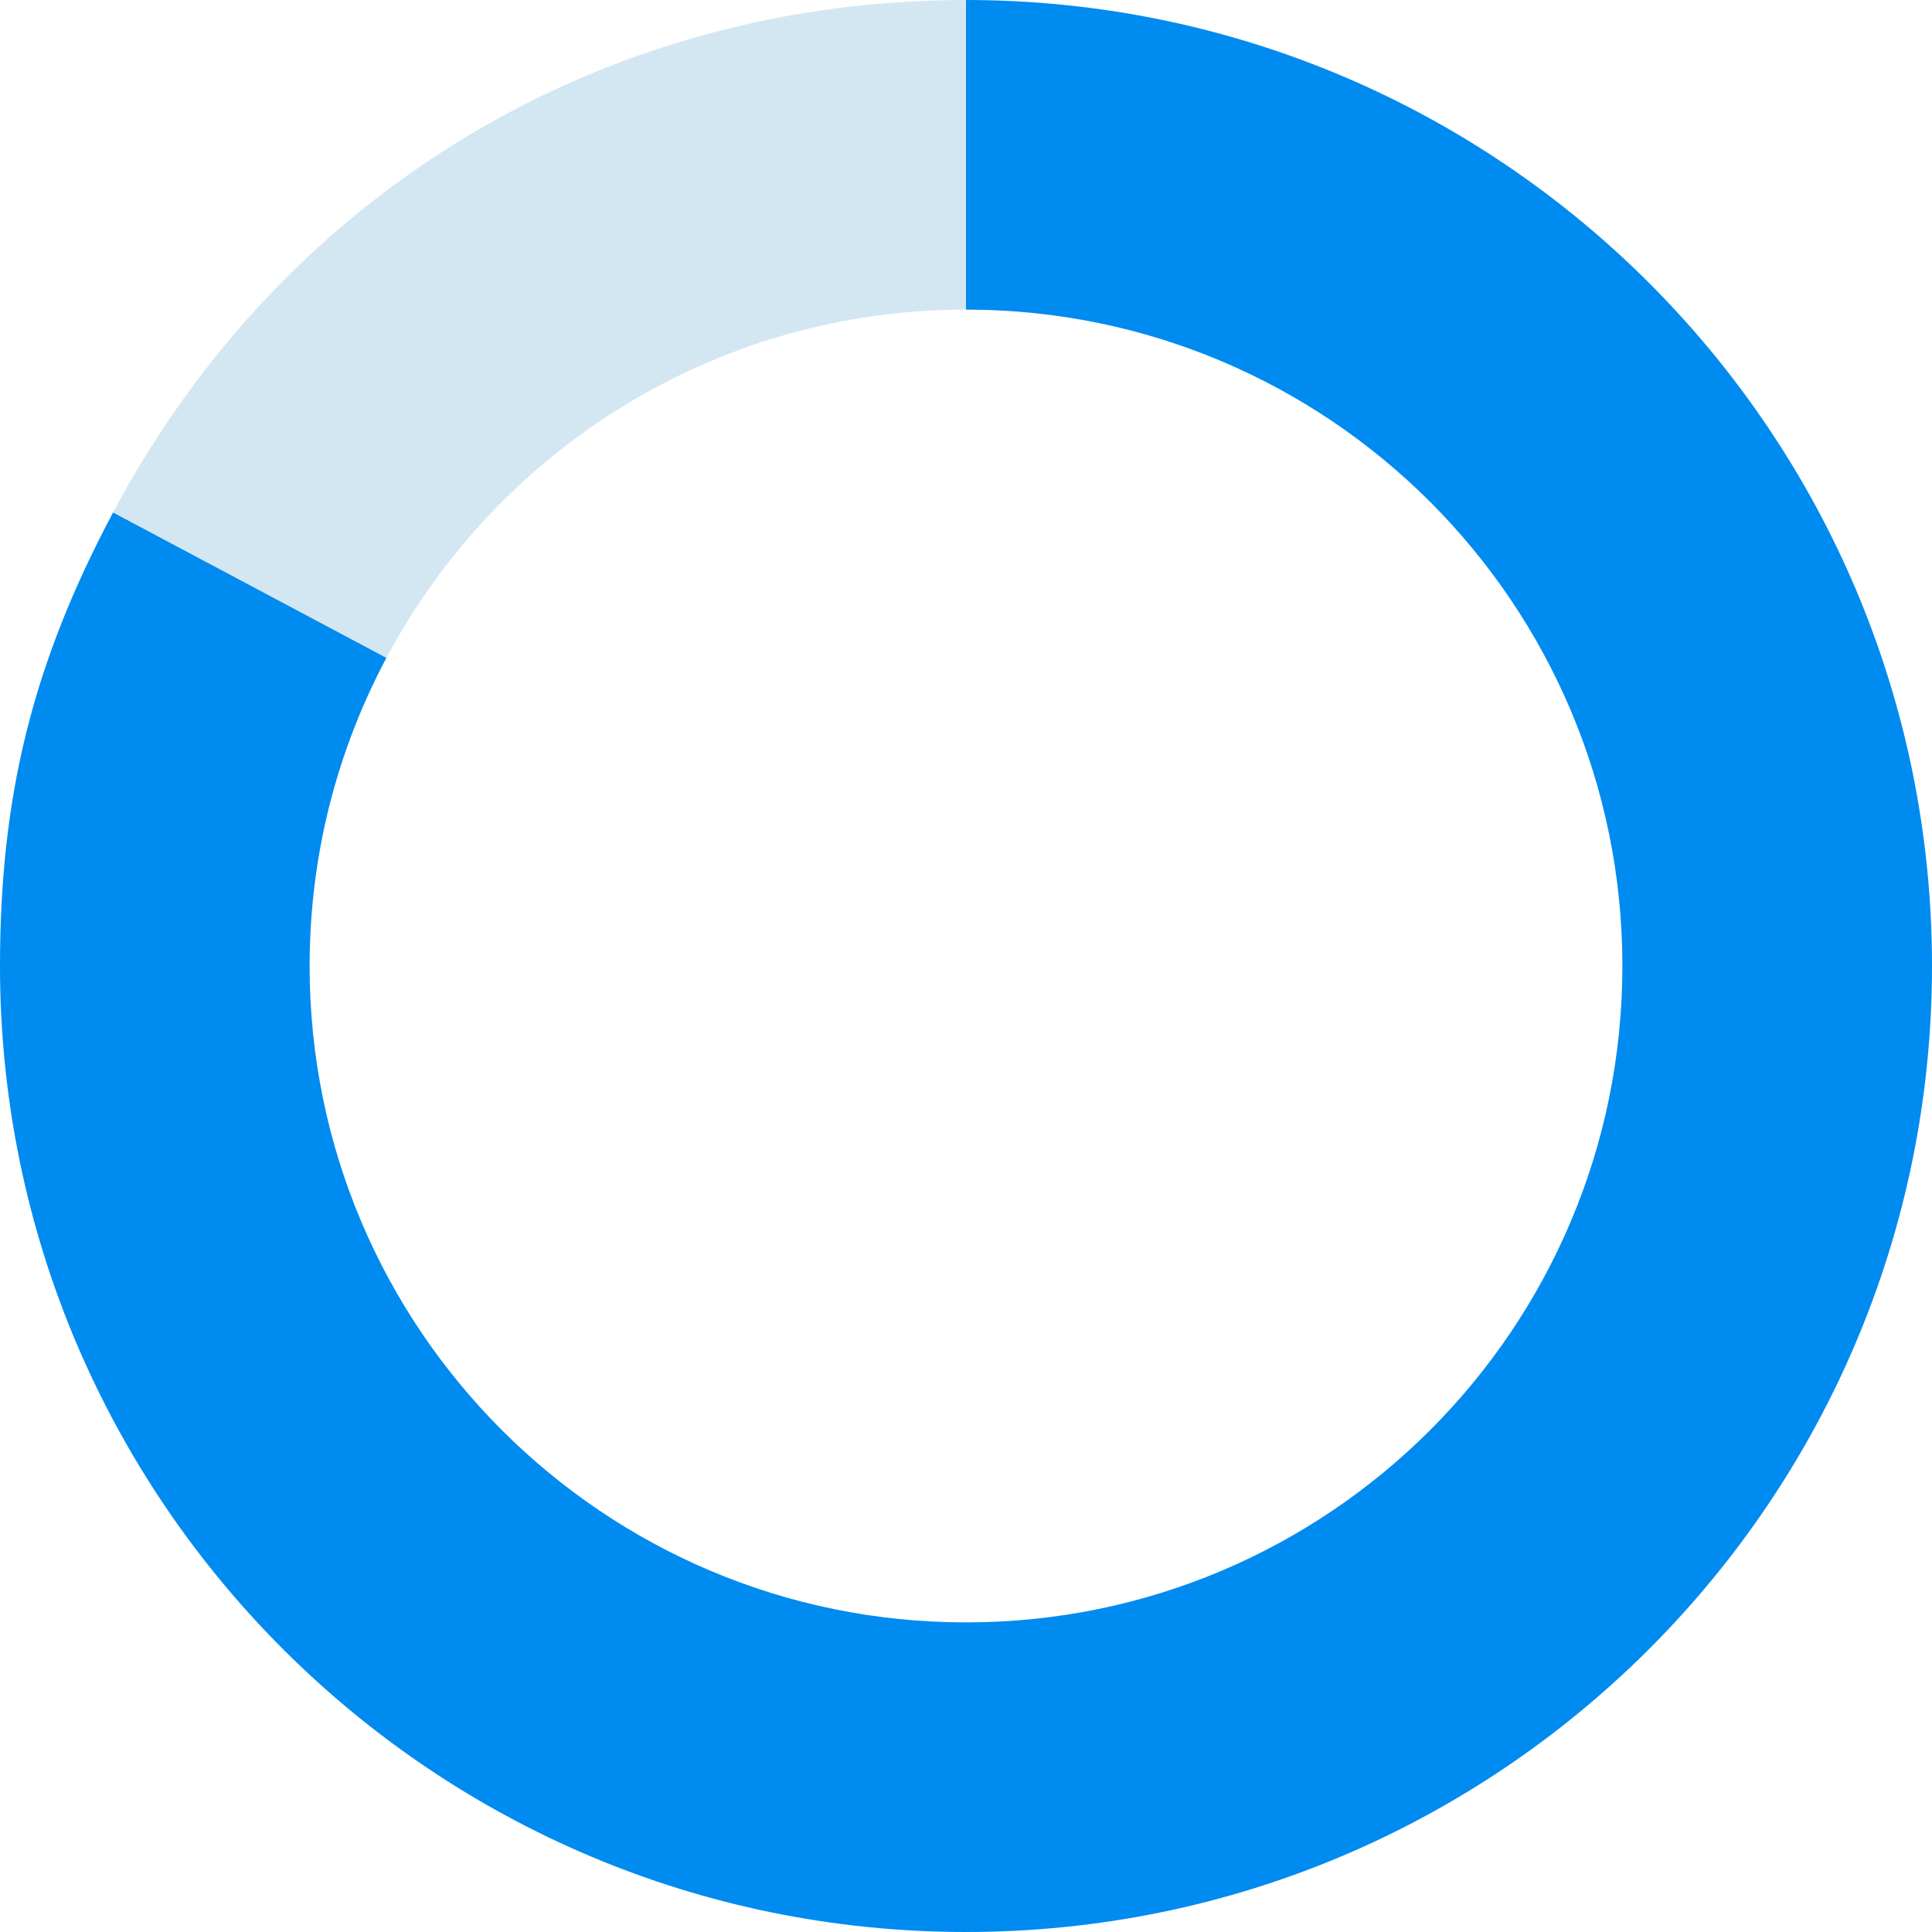 <svg width="156" height="156" viewBox="0 0 156 156" fill="none" xmlns="http://www.w3.org/2000/svg">
<g clip-path="url(#clip0_359_4784)">
<path d="M77.999 25V0C48.709 0 22.879 15.52 9.129 41.38L31.199 53.12C40.109 36.39 57.719 25 77.999 25Z" fill="#D3E7F2"/>
<path d="M78 0V25C107.27 25 131 48.73 131 78C131 107.27 107.27 131 78 131C48.73 131 25 107.27 25 78C25 69 27.25 60.54 31.2 53.12L9.13 41.38C2.66 53.55 0 64.22 0 78C0 121.08 34.92 156 78 156C121.08 156 156 121.08 156 78C156 34.92 121.08 0 78 0Z" fill="#008BF0"/>
</g>
<defs>
<clipPath id="clip0_359_4784">
<rect width="156" height="156" fill="white"/>
</clipPath>
</defs>
</svg>
